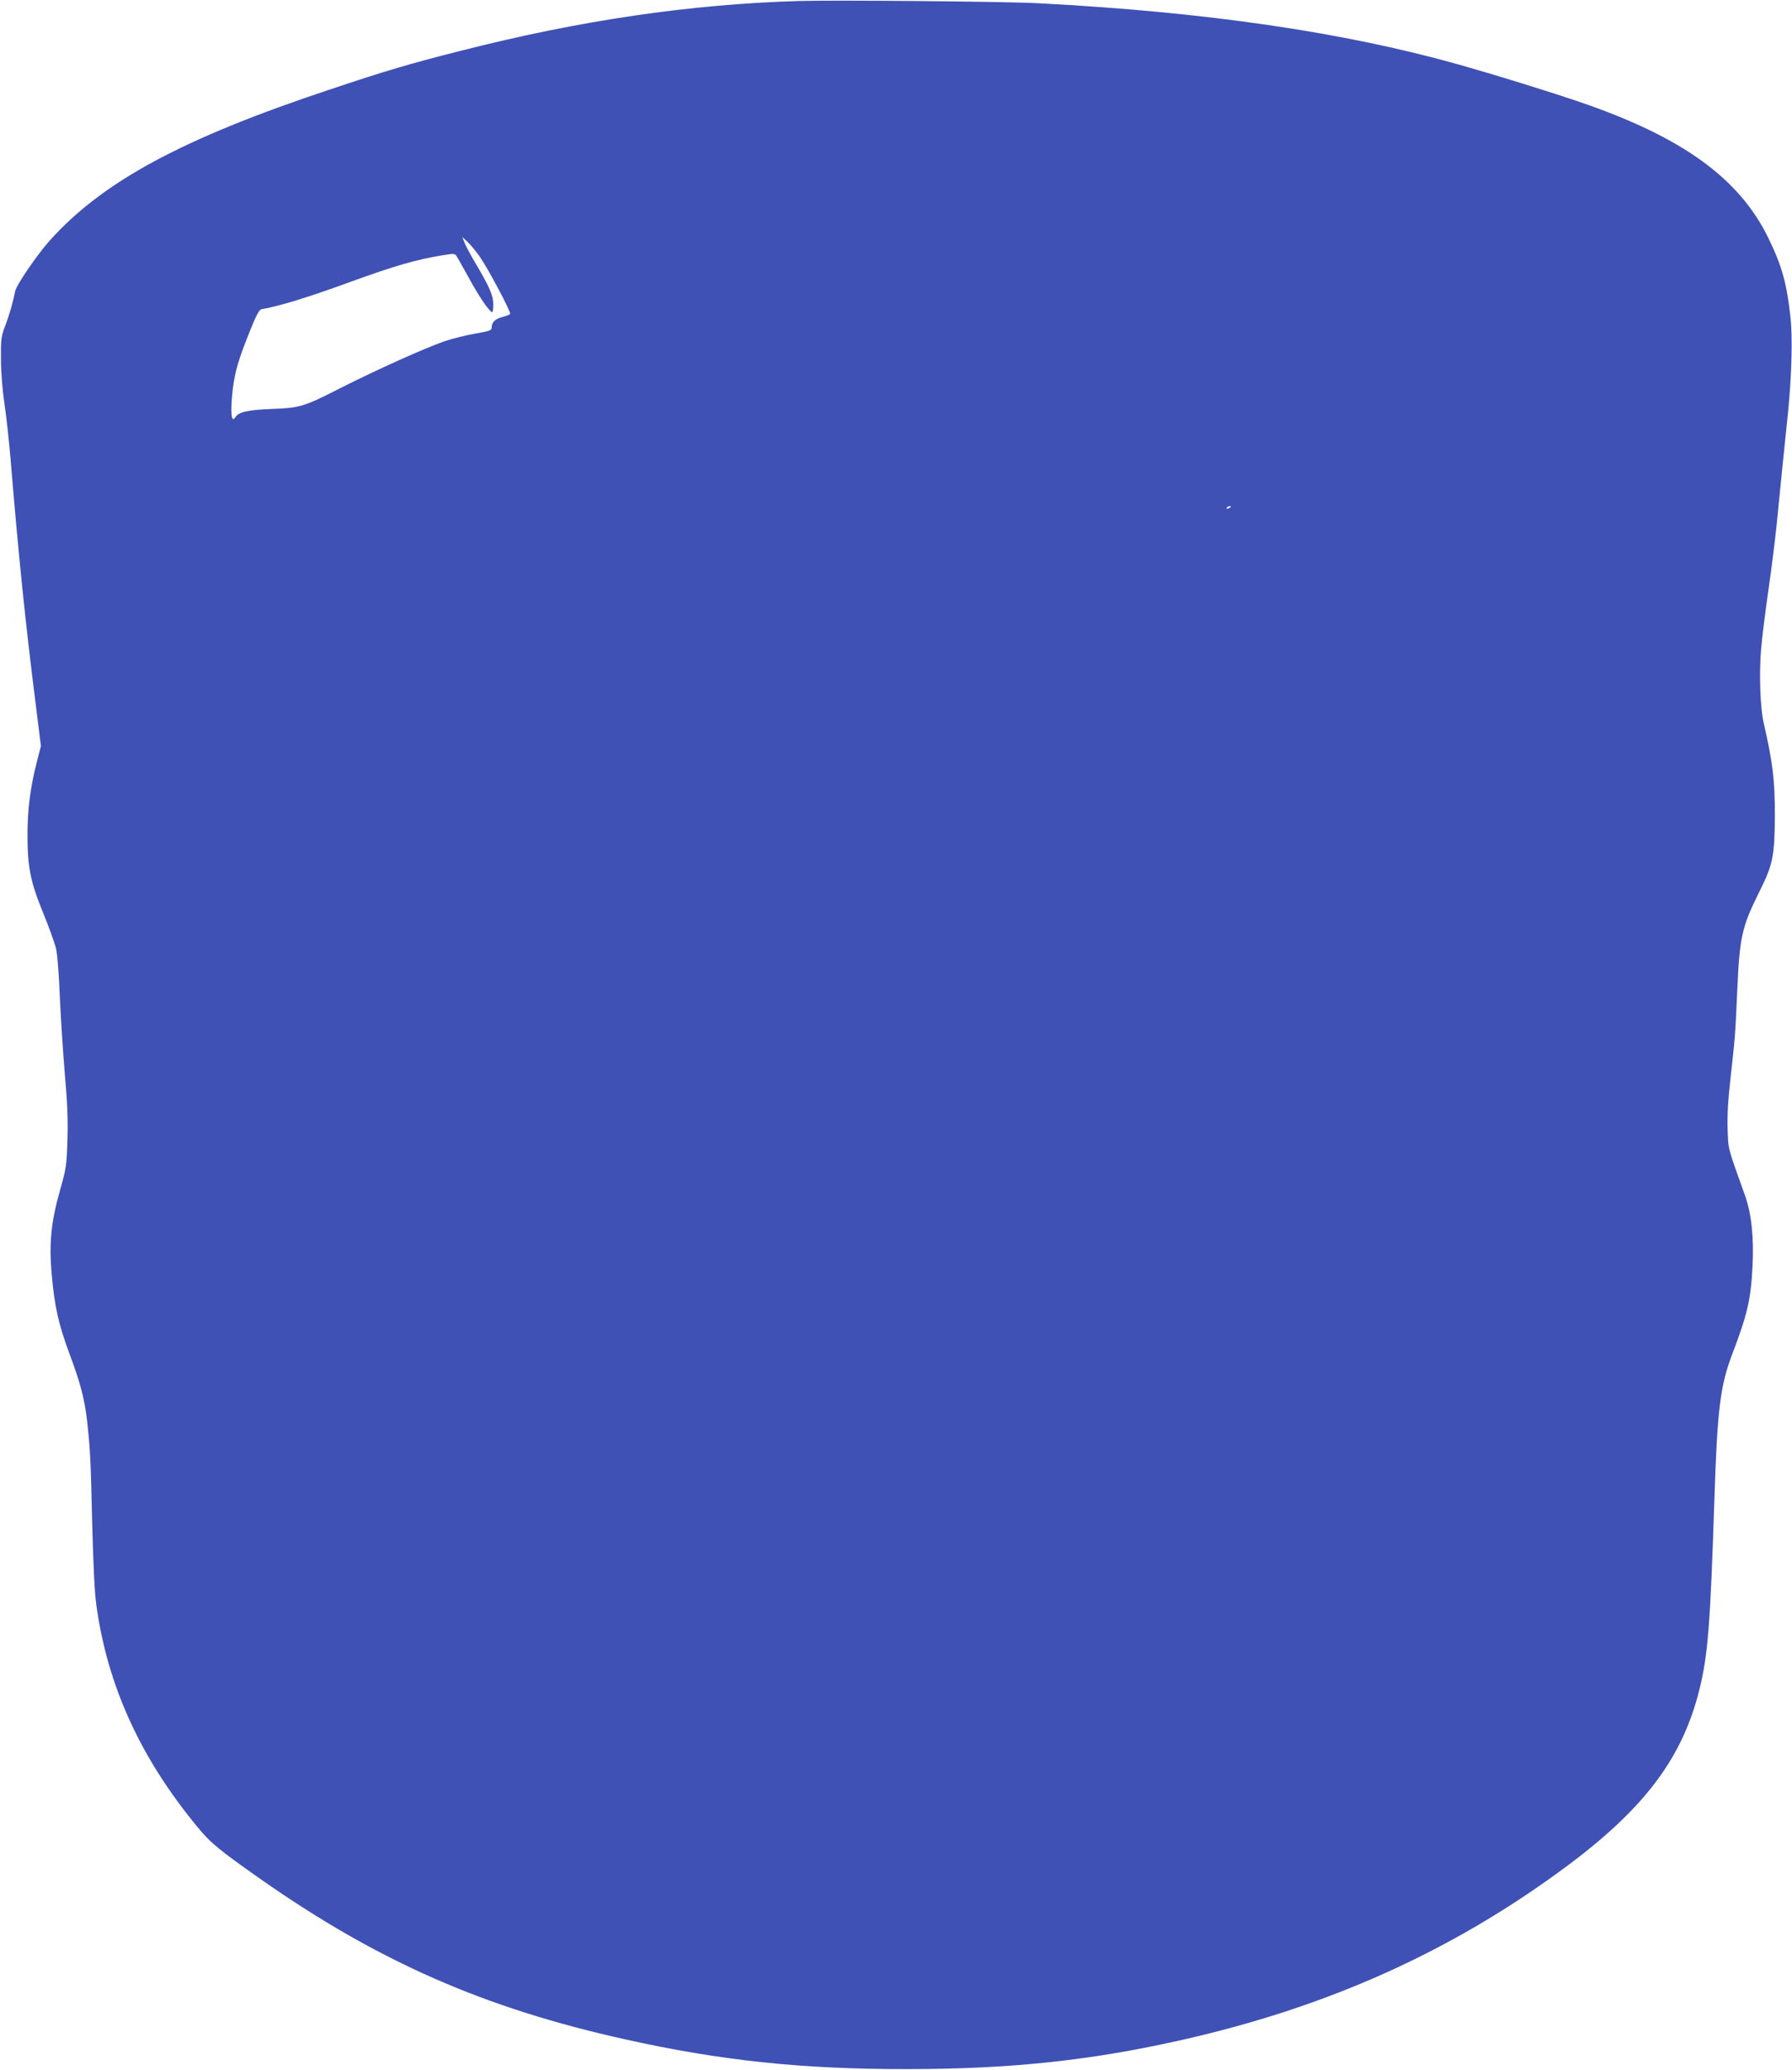 <?xml version="1.0" standalone="no"?>
<!DOCTYPE svg PUBLIC "-//W3C//DTD SVG 20010904//EN"
 "http://www.w3.org/TR/2001/REC-SVG-20010904/DTD/svg10.dtd">
<svg version="1.0" xmlns="http://www.w3.org/2000/svg"
 width="1108pt" height="1280pt" viewBox="0 0 1108 1280"
 preserveAspectRatio="xMidYMid meet">
<g transform="translate(0,1280) scale(0.1,-0.1)"
fill="#3f51b5" stroke="none">
<path d="M4945 12794 c-680 -20 -1360 -120 -2100 -309 -312 -79 -464 -124
-810 -240 -908 -302 -1399 -567 -1727 -932 -78 -87 -206 -274 -214 -313 -15
-74 -35 -143 -60 -210 -27 -69 -29 -85 -28 -210 0 -82 9 -192 22 -280 12 -80
28 -230 37 -335 50 -606 92 -1016 157 -1529 l31 -249 -26 -101 c-39 -152 -57
-290 -57 -448 0 -201 18 -289 96 -481 36 -87 71 -186 80 -220 9 -38 18 -156
24 -302 6 -132 20 -348 31 -479 16 -177 20 -283 16 -405 -5 -156 -7 -174 -46
-311 -55 -195 -68 -325 -52 -512 18 -208 43 -317 111 -500 68 -182 93 -278
109 -418 19 -177 22 -234 31 -625 6 -248 15 -432 25 -505 68 -501 272 -948
625 -1376 84 -102 135 -143 395 -326 724 -507 1380 -795 2250 -988 592 -132
1096 -185 1745 -184 625 0 1117 51 1670 174 924 205 1703 555 2416 1087 476
356 708 666 812 1088 52 210 67 399 92 1170 18 559 36 704 109 898 96 251 117
344 127 549 9 179 -7 326 -47 437 -109 305 -102 278 -107 406 -3 83 2 178 17
310 29 261 30 269 42 540 15 345 28 402 140 627 81 162 92 217 93 468 0 220
-13 324 -69 570 -22 95 -29 305 -16 457 6 72 27 239 46 370 19 131 41 310 50
398 9 88 25 250 36 360 11 110 27 263 35 340 22 223 28 456 15 580 -23 212
-53 320 -136 491 -181 373 -536 629 -1175 846 -197 67 -518 166 -730 226 -718
203 -1574 328 -2610 382 -200 11 -1256 20 -1475 14z m-1980 -1579 c52 -74 196
-345 189 -356 -3 -5 -24 -13 -47 -19 -46 -12 -67 -33 -67 -65 0 -18 -11 -22
-102 -38 -55 -9 -142 -31 -192 -48 -116 -40 -412 -173 -636 -286 -233 -119
-253 -125 -435 -132 -147 -6 -200 -19 -220 -51 -26 -42 -32 36 -15 180 14 106
35 179 104 350 39 99 59 136 73 138 108 18 290 74 558 172 267 97 399 135 558
161 74 12 80 12 90 -5 7 -10 41 -72 78 -138 62 -114 126 -207 142 -208 4 0 7
21 7 48 0 54 -24 109 -104 244 -30 51 -63 111 -72 133 l-16 40 32 -30 c18 -16
51 -57 75 -90z m4645 -1549 c0 -2 -7 -7 -16 -10 -8 -3 -12 -2 -9 4 6 10 25 14
25 6z"/>
</g>
</svg>
